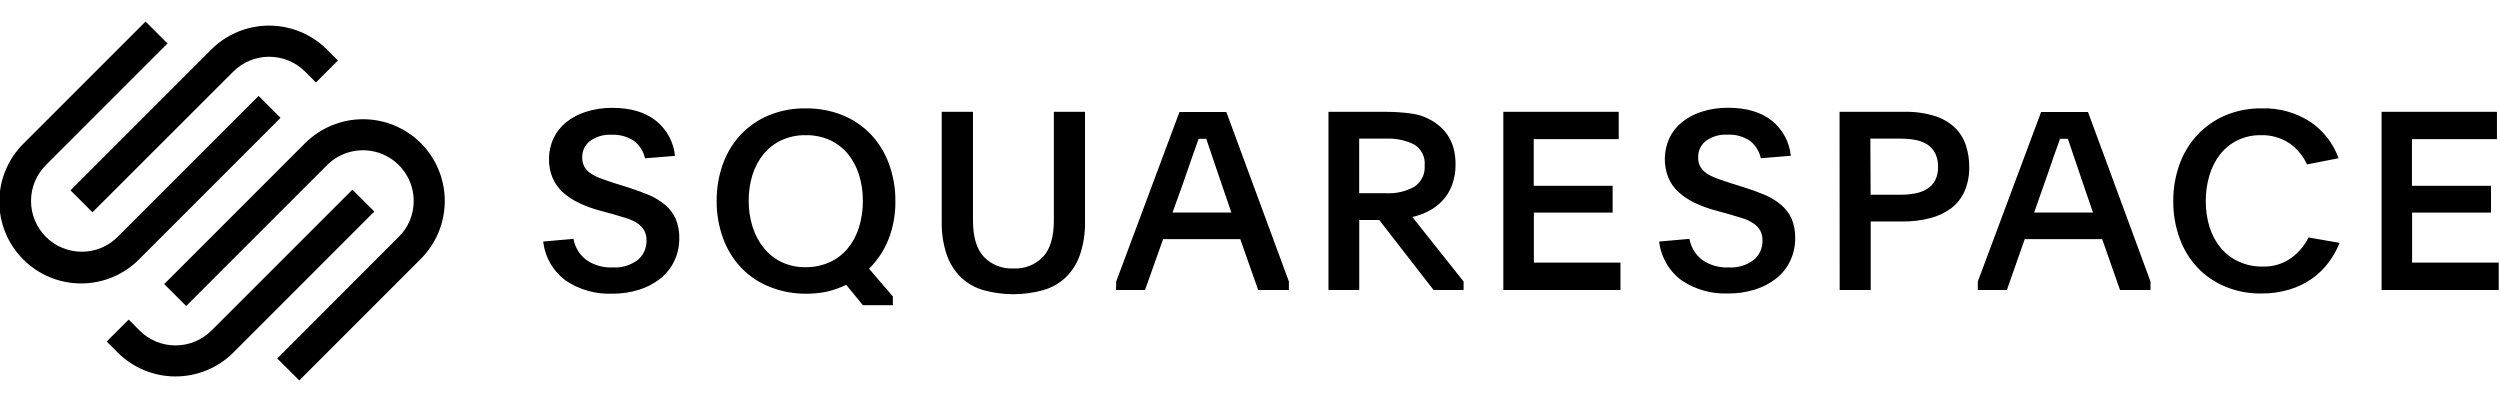 <svg width="100" height="16" viewBox="0 0 100 16" fill="none" xmlns="http://www.w3.org/2000/svg">
<g clip-path="url(#clip0_14088_27367)">
<path d="M3.698 8.491L9.334 2.861C9.715 2.482 10.23 2.27 10.767 2.27C11.304 2.27 11.82 2.482 12.2 2.861L12.638 3.299L13.516 2.421L13.078 1.981C12.464 1.368 11.632 1.024 10.764 1.024C9.897 1.024 9.065 1.368 8.45 1.981L2.818 7.613L3.698 8.491Z" fill="black"/>
<path d="M11.222 4.715L10.344 3.837L4.706 9.475C4.325 9.856 3.809 10.07 3.271 10.069C2.732 10.069 2.216 9.855 1.835 9.474C1.455 9.093 1.241 8.577 1.241 8.039C1.241 7.5 1.455 6.984 1.836 6.603L6.7 1.739L5.822 0.861L0.958 5.725C0.649 6.028 0.402 6.389 0.233 6.787C0.064 7.186 -0.025 7.614 -0.027 8.046C-0.03 8.479 0.053 8.908 0.218 9.309C0.382 9.709 0.624 10.073 0.931 10.379C1.237 10.685 1.6 10.928 2.001 11.092C2.401 11.257 2.83 11.34 3.263 11.338C3.696 11.335 4.124 11.247 4.522 11.078C4.921 10.909 5.282 10.663 5.584 10.353L11.222 4.715ZM16.834 5.725C16.22 5.113 15.388 4.769 14.52 4.769C13.653 4.769 12.821 5.113 12.206 5.725L6.568 11.363L7.446 12.241L13.084 6.603C13.368 6.32 13.73 6.127 14.124 6.049C14.517 5.971 14.925 6.011 15.296 6.165C15.666 6.319 15.983 6.579 16.206 6.912C16.429 7.246 16.548 7.638 16.548 8.039C16.549 8.307 16.497 8.571 16.394 8.818C16.291 9.065 16.139 9.288 15.948 9.475L11.09 14.339L11.97 15.217L16.834 10.353C17.447 9.739 17.791 8.907 17.791 8.039C17.791 7.172 17.447 6.339 16.834 5.725Z" fill="black"/>
<path d="M14.095 7.587L8.457 13.223C8.075 13.604 7.559 13.817 7.021 13.817C6.482 13.817 5.966 13.604 5.585 13.223L5.147 12.783L4.269 13.661L4.707 14.101C5.321 14.714 6.153 15.058 7.021 15.058C7.888 15.058 8.72 14.714 9.335 14.101L14.973 8.461L14.095 7.587Z" fill="black"/>
<path d="M22.941 9.555C22.998 9.89 23.18 10.19 23.451 10.395C23.76 10.61 24.132 10.716 24.509 10.697C24.867 10.72 25.221 10.615 25.509 10.399C25.623 10.304 25.714 10.184 25.775 10.048C25.836 9.912 25.865 9.764 25.86 9.615C25.864 9.476 25.832 9.338 25.767 9.215C25.701 9.104 25.61 9.009 25.503 8.937C25.374 8.852 25.234 8.785 25.087 8.737L24.53 8.569L24 8.425C23.707 8.348 23.421 8.242 23.146 8.111C22.911 8 22.693 7.855 22.5 7.679C22.328 7.52 22.192 7.325 22.101 7.109C22.003 6.872 21.955 6.616 21.96 6.359C21.958 6.075 22.019 5.793 22.14 5.535C22.257 5.285 22.431 5.064 22.646 4.891C22.884 4.701 23.155 4.558 23.447 4.469C23.787 4.362 24.142 4.31 24.498 4.315C25.233 4.315 25.815 4.489 26.244 4.835C26.457 5.007 26.634 5.219 26.764 5.459C26.893 5.7 26.974 5.964 27 6.235L25.8 6.333C25.741 6.058 25.587 5.812 25.364 5.639C25.095 5.459 24.774 5.372 24.451 5.391C24.145 5.374 23.843 5.463 23.596 5.643C23.498 5.72 23.419 5.819 23.365 5.932C23.312 6.045 23.285 6.169 23.288 6.293C23.284 6.427 23.315 6.559 23.378 6.675C23.443 6.783 23.531 6.875 23.637 6.943C23.765 7.027 23.903 7.094 24.049 7.143C24.21 7.203 24.395 7.267 24.599 7.333L25.107 7.491C25.422 7.591 25.709 7.695 25.965 7.803C26.2 7.904 26.419 8.038 26.614 8.203C26.791 8.353 26.931 8.539 27.026 8.749C27.129 8.998 27.178 9.265 27.171 9.533C27.174 9.847 27.105 10.158 26.971 10.441C26.84 10.714 26.65 10.953 26.415 11.142C26.161 11.342 25.873 11.494 25.564 11.589C25.213 11.699 24.846 11.752 24.479 11.748C23.828 11.772 23.185 11.591 22.642 11.232C22.389 11.048 22.177 10.814 22.019 10.543C21.862 10.273 21.763 9.972 21.729 9.661L22.941 9.555ZM32.23 4.335C32.734 4.329 33.233 4.421 33.7 4.607C34.127 4.778 34.513 5.039 34.831 5.371C35.149 5.71 35.396 6.111 35.556 6.547C35.732 7.028 35.82 7.536 35.815 8.047C35.822 8.568 35.729 9.086 35.541 9.571C35.365 10.013 35.1 10.413 34.763 10.748L35.715 11.861V12.207H34.514L33.849 11.393C33.607 11.509 33.355 11.599 33.094 11.662C32.814 11.722 32.528 11.751 32.24 11.749C31.732 11.752 31.227 11.655 30.756 11.461C30.332 11.289 29.949 11.028 29.634 10.695C29.32 10.358 29.077 9.96 28.921 9.525C28.748 9.05 28.662 8.547 28.666 8.041C28.662 7.532 28.747 7.026 28.921 6.547C29.078 6.112 29.323 5.713 29.64 5.375C29.957 5.043 30.341 4.781 30.767 4.607C31.231 4.419 31.729 4.327 32.23 4.335ZM32.221 5.407C31.89 5.402 31.563 5.471 31.262 5.607C30.986 5.735 30.742 5.923 30.549 6.157C30.347 6.403 30.195 6.686 30.101 6.989C29.996 7.328 29.945 7.68 29.948 8.033C29.945 8.39 29.998 8.745 30.107 9.085C30.203 9.392 30.357 9.677 30.558 9.927C30.752 10.165 30.996 10.356 31.273 10.488C31.573 10.625 31.9 10.694 32.23 10.688C32.56 10.691 32.887 10.622 33.188 10.488C33.464 10.363 33.708 10.177 33.903 9.945C34.107 9.699 34.26 9.415 34.355 9.109C34.464 8.761 34.518 8.398 34.514 8.033C34.517 7.674 34.464 7.316 34.355 6.973C34.259 6.67 34.105 6.387 33.903 6.141C33.706 5.91 33.461 5.724 33.184 5.597C32.881 5.465 32.552 5.4 32.221 5.407ZM40.529 10.738C40.751 10.751 40.974 10.716 41.181 10.634C41.388 10.553 41.575 10.427 41.728 10.265C42.013 9.952 42.154 9.471 42.154 8.821V4.473H43.401V8.861C43.41 9.311 43.343 9.759 43.2 10.185C43.086 10.527 42.892 10.837 42.635 11.089C42.379 11.331 42.07 11.508 41.733 11.605C40.947 11.823 40.118 11.823 39.333 11.605C38.996 11.508 38.688 11.331 38.434 11.089C38.178 10.836 37.984 10.527 37.868 10.185C37.726 9.759 37.659 9.311 37.669 8.861V4.473H38.919V8.821C38.919 9.469 39.061 9.951 39.346 10.265C39.498 10.425 39.682 10.55 39.886 10.631C40.09 10.712 40.309 10.749 40.529 10.738ZM44.648 11.261L47.178 4.481H49.054L51.556 11.261V11.601H50.327L49.611 9.565H46.525L45.8 11.601H44.641L44.648 11.261ZM46.901 8.501H49.255L48.867 7.369C48.715 6.927 48.593 6.569 48.498 6.287C48.404 6.005 48.325 5.765 48.251 5.553H47.944L47.825 5.891C47.785 6.003 47.74 6.129 47.691 6.267C47.641 6.405 47.587 6.565 47.526 6.745C47.467 6.925 47.395 7.131 47.309 7.369L46.901 8.501ZM58.544 11.601H57.344L55.17 8.801H54.37V11.601H53.139V4.473H55.453C55.799 4.473 56.145 4.498 56.489 4.547C56.807 4.594 57.111 4.711 57.379 4.891C57.941 5.262 58.222 5.821 58.222 6.567C58.228 6.857 58.178 7.145 58.077 7.415C57.99 7.644 57.86 7.853 57.694 8.031C57.536 8.199 57.35 8.339 57.145 8.443C56.938 8.549 56.72 8.629 56.495 8.681L58.544 11.261V11.601ZM54.367 7.729H55.449C55.841 7.75 56.231 7.66 56.575 7.469C56.713 7.377 56.824 7.249 56.896 7.1C56.969 6.95 57 6.783 56.986 6.617C57.003 6.453 56.972 6.287 56.898 6.139C56.824 5.991 56.71 5.867 56.569 5.781C56.221 5.609 55.836 5.528 55.449 5.545H54.367V7.729ZM60.133 4.473H64.749V5.565H61.349V7.431H64.505V8.503H61.355V10.503H64.819V11.601H60.133V4.473ZM67.578 9.555C67.636 9.89 67.819 10.19 68.088 10.395C68.398 10.61 68.77 10.716 69.146 10.697C69.505 10.72 69.859 10.615 70.146 10.399C70.261 10.304 70.352 10.184 70.413 10.048C70.474 9.912 70.504 9.764 70.499 9.615C70.502 9.476 70.47 9.338 70.405 9.215C70.338 9.104 70.249 9.009 70.14 8.937C70.011 8.852 69.872 8.785 69.725 8.737L69.169 8.569L68.632 8.421C68.338 8.344 68.053 8.239 67.778 8.107C67.543 7.996 67.325 7.851 67.132 7.675C66.96 7.516 66.824 7.322 66.733 7.105C66.634 6.854 66.586 6.585 66.593 6.314C66.6 6.044 66.661 5.778 66.772 5.531C66.89 5.281 67.063 5.061 67.278 4.887C67.516 4.697 67.787 4.554 68.078 4.465C68.419 4.358 68.774 4.306 69.131 4.311C69.865 4.311 70.448 4.485 70.878 4.831C71.091 5.003 71.267 5.215 71.396 5.455C71.526 5.696 71.606 5.96 71.632 6.231L70.433 6.329C70.374 6.055 70.221 5.809 70.001 5.635C69.731 5.455 69.41 5.368 69.087 5.387C68.781 5.37 68.479 5.459 68.233 5.639C68.134 5.716 68.055 5.815 68.002 5.928C67.949 6.041 67.924 6.165 67.927 6.289C67.921 6.422 67.951 6.554 68.014 6.671C68.079 6.779 68.167 6.871 68.272 6.939C68.401 7.023 68.539 7.09 68.684 7.139C68.846 7.199 69.031 7.263 69.237 7.329L69.743 7.487C70.06 7.587 70.346 7.691 70.601 7.799C70.836 7.9 71.055 8.034 71.251 8.199C71.427 8.349 71.567 8.535 71.663 8.745C71.766 8.994 71.814 9.261 71.807 9.529C71.81 9.843 71.742 10.154 71.607 10.438C71.477 10.71 71.287 10.95 71.051 11.137C70.797 11.336 70.508 11.487 70.201 11.582C69.848 11.691 69.481 11.744 69.113 11.739C68.461 11.763 67.82 11.583 67.276 11.223C67.025 11.041 66.814 10.807 66.657 10.538C66.501 10.269 66.401 9.971 66.366 9.661L67.578 9.555ZM73.582 4.473H76.183C76.594 4.463 77.005 4.52 77.399 4.643C77.698 4.736 77.971 4.895 78.199 5.109C78.398 5.304 78.548 5.544 78.634 5.809C78.726 6.09 78.772 6.383 78.769 6.677C78.776 7.01 78.714 7.34 78.584 7.645C78.467 7.913 78.285 8.147 78.055 8.325C77.802 8.512 77.515 8.648 77.21 8.725C76.844 8.819 76.467 8.865 76.088 8.859H74.828V11.601H73.587L73.582 4.473ZM74.825 7.789H76.014C76.216 7.791 76.417 7.773 76.614 7.735C76.783 7.704 76.944 7.642 77.09 7.553C77.225 7.469 77.335 7.35 77.408 7.209C77.489 7.044 77.528 6.861 77.522 6.677C77.528 6.489 77.489 6.302 77.408 6.131C77.337 5.989 77.229 5.868 77.094 5.781C76.951 5.692 76.791 5.63 76.625 5.599C76.427 5.562 76.226 5.544 76.025 5.545H74.814L74.825 7.789ZM79.113 11.261L81.644 4.481H83.52L86.02 11.261V11.601H84.801L84.087 9.565H80.989L80.275 11.601H79.113V11.261ZM81.366 8.501H83.719L83.331 7.369C83.178 6.927 83.057 6.569 82.964 6.287L82.716 5.553H82.401L82.281 5.891C82.24 6.003 82.196 6.129 82.146 6.267C82.096 6.405 82.043 6.565 81.983 6.745C81.922 6.925 81.851 7.131 81.764 7.369L81.366 8.501ZM93.584 9.715C93.472 9.994 93.323 10.258 93.144 10.499C92.958 10.747 92.736 10.964 92.483 11.143C92.208 11.336 91.905 11.483 91.584 11.579C91.216 11.69 90.833 11.744 90.449 11.739C89.952 11.747 89.459 11.652 89.001 11.461C88.581 11.286 88.202 11.025 87.89 10.693C87.577 10.355 87.335 9.956 87.181 9.521C87.011 9.049 86.927 8.55 86.931 8.047C86.926 7.545 87.011 7.046 87.181 6.573C87.336 6.137 87.579 5.737 87.894 5.397C88.208 5.063 88.588 4.797 89.01 4.617C89.47 4.424 89.966 4.328 90.464 4.335C91.158 4.311 91.843 4.502 92.425 4.881C92.941 5.233 93.332 5.741 93.543 6.329L92.281 6.577C92.123 6.231 91.874 5.934 91.56 5.719C91.229 5.505 90.84 5.396 90.445 5.407C90.12 5.4 89.799 5.469 89.507 5.607C89.237 5.74 89 5.93 88.813 6.165C88.616 6.416 88.469 6.702 88.381 7.007C88.278 7.344 88.228 7.694 88.231 8.045C88.228 8.399 88.279 8.752 88.384 9.089C88.478 9.392 88.63 9.674 88.831 9.919C89.026 10.15 89.27 10.335 89.544 10.461C89.843 10.599 90.169 10.667 90.499 10.662C90.907 10.678 91.31 10.559 91.644 10.323C91.939 10.107 92.179 9.825 92.344 9.499L93.584 9.715ZM95.263 4.473H99.878V5.565H96.478V7.431H99.64V8.503H96.484V10.503H99.949V11.601H95.263V4.473Z" fill="black"/>
</g>
<defs>
<clipPath id="clip0_14088_27367">
<rect width="100" height="14.458" fill="white" transform="translate(0 0.833)"/>
</clipPath>
</defs>
</svg>
